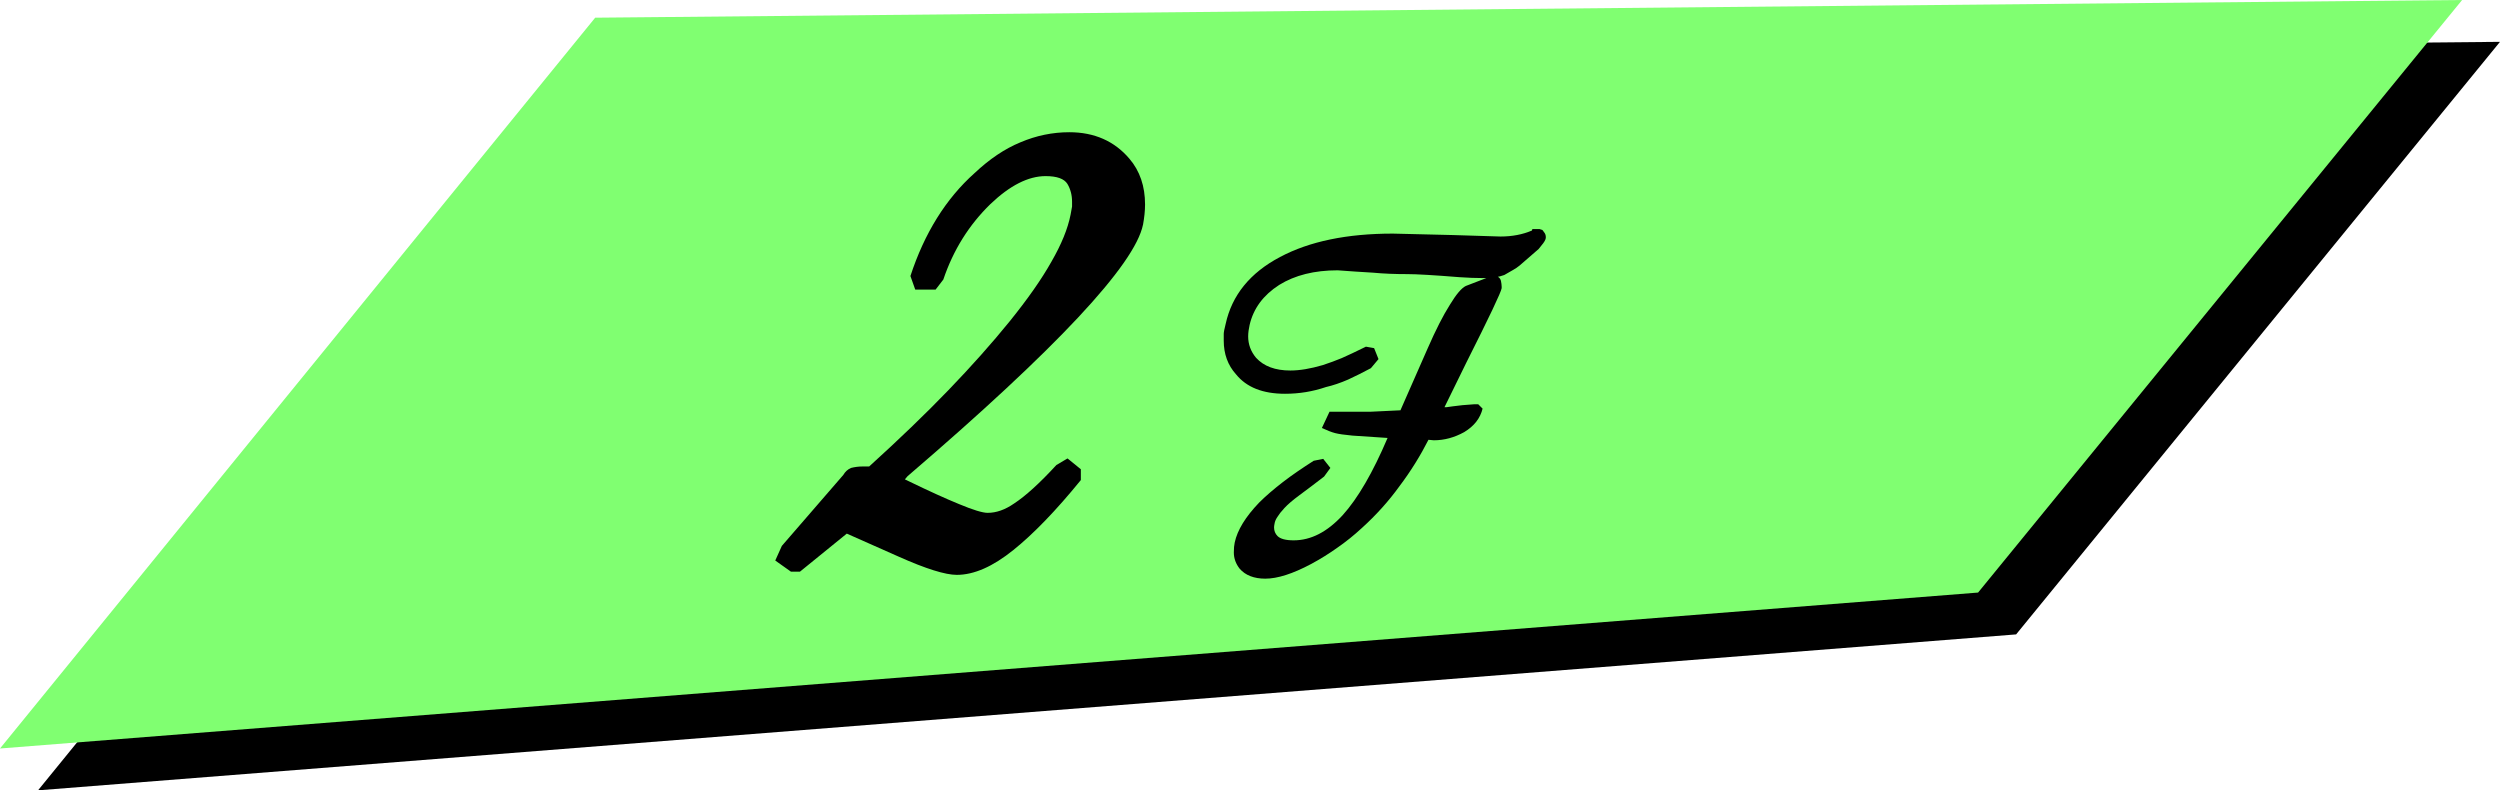 <?xml version="1.0" encoding="UTF-8"?><svg id="_レイヤー_2" xmlns="http://www.w3.org/2000/svg" viewBox="0 0 170.91 54.03"><defs><style>.cls-1{fill:#80ff71;}.cls-1,.cls-2{stroke-width:0px;}.cls-2{fill:#000;}</style></defs><g id="photo"><polygon class="cls-2" points="2.6 54.03 43.29 4.06 170.91 2.86 137.83 43.37 2.6 54.03"/><polygon class="cls-1" points="0 51.17 40.69 1.21 168.32 0 135.23 40.51 0 51.17"/><path class="cls-2" d="M78.14,15.36c-.56,2.74-5.92,8.47-16.09,17.19l-.19.22.29.14c1.34.65,2.48,1.17,3.41,1.55.96.4,1.61.6,1.96.6.59,0,1.19-.21,1.81-.64.78-.51,1.74-1.38,2.89-2.63l.76-.45.91.74v.74c-1.7,2.09-3.24,3.68-4.61,4.78-1.4,1.13-2.69,1.7-3.87,1.7-.78,0-2.1-.41-3.96-1.24l-3.56-1.58-3.2,2.6h-.62l-1.07-.76.45-1,4.2-4.85c.13-.22.3-.38.53-.48.24-.06.5-.1.79-.1h.45c2.05-1.86,3.86-3.6,5.42-5.22,1.56-1.62,2.96-3.19,4.2-4.72,1.21-1.5,2.16-2.85,2.84-4.06.68-1.18,1.12-2.25,1.31-3.22.03-.16.06-.34.1-.55v-.33c0-.46-.11-.87-.32-1.22-.22-.35-.71-.53-1.49-.53-1.18,0-2.44.64-3.77,1.91-1.46,1.42-2.54,3.14-3.22,5.16l-.53.69h-1.39l-.33-.93c.96-2.93,2.42-5.28,4.39-7.04,1.02-.96,2.06-1.66,3.13-2.1,1.08-.46,2.2-.69,3.34-.69,1.72,0,3.09.61,4.11,1.81.72.84,1.07,1.89,1.07,3.13,0,.43-.05.89-.14,1.39Z"/><path class="cls-2" d="M105.65,16.37c-.04.13-.2.34-.46.65l-1.3,1.13c-.15.12-.29.22-.44.3-.14.08-.35.2-.61.35-.38.14-.8.21-1.26.21h-.24c-.46,0-.97-.02-1.56-.06-1.74-.14-2.93-.21-3.58-.21-.83,0-1.61-.03-2.35-.1-.76-.04-1.56-.1-2.4-.16-1.59,0-2.92.33-4,1-1.09.7-1.76,1.61-2.02,2.73-.06.27-.1.53-.1.79,0,.54.18,1.03.54,1.46.53.58,1.31.87,2.35.87.62,0,1.36-.12,2.21-.37.46-.15.89-.31,1.3-.48.41-.18.96-.44,1.65-.78l.56.1.3.75-.52.62c-.52.28-1.04.54-1.56.78-.53.23-1.03.4-1.51.51-.91.31-1.84.46-2.8.46-1.52,0-2.63-.44-3.35-1.33-.56-.62-.84-1.39-.84-2.3v-.46c0-.11.04-.33.13-.68.43-1.97,1.67-3.5,3.72-4.58,2.01-1.07,4.58-1.6,7.71-1.6l4.13.1,3.23.1c.8,0,1.52-.14,2.15-.41l.03-.1h.49c.06.02.13.04.19.06.04.04.07.08.1.13.1.11.14.23.14.37,0,.04-.01.1-.03.16ZM101.36,27.92c-.16.67-.58,1.21-1.26,1.62-.67.37-1.36.56-2.08.56l-.64-.06h.29c-.56,1.1-1.22,2.17-1.99,3.19-.75,1.04-1.61,1.99-2.57,2.86-.54.5-1.09.94-1.65,1.33-.57.41-1.18.79-1.83,1.14-1.26.67-2.3,1-3.13,1-.77,0-1.36-.23-1.75-.68-.26-.33-.4-.7-.4-1.11,0-.28.02-.5.06-.68.18-.85.74-1.76,1.67-2.73.46-.46,1-.92,1.62-1.4.62-.48,1.33-.96,2.11-1.46l.65-.13.49.62-.43.59c-.56.43-1.12.86-1.68,1.27-.46.34-.8.63-1.03.88-.23.25-.37.43-.44.55-.14.19-.22.37-.24.54-.02.1-.03.17-.03.24,0,.23.08.43.24.59.19.19.56.29,1.1.29,1.18,0,2.29-.57,3.35-1.72,1.04-1.15,2.06-2.91,3.07-5.28l-2.4-.16c-.55-.05-.95-.11-1.18-.17-.24-.06-.54-.18-.91-.35l.52-1.11h2.77l2.08-.1,1.86-4.23c.56-1.28,1.07-2.28,1.53-3,.43-.71.79-1.13,1.08-1.27l1.56-.6.38-.08c.24,0,.4.11.46.33.03.15.05.28.05.4v.1c-.04.28-.85,1.98-2.42,5.1l-1.49,3.04h.13l.43-.06.67-.08.78-.06h.3l.3.3Z"/></g></svg>